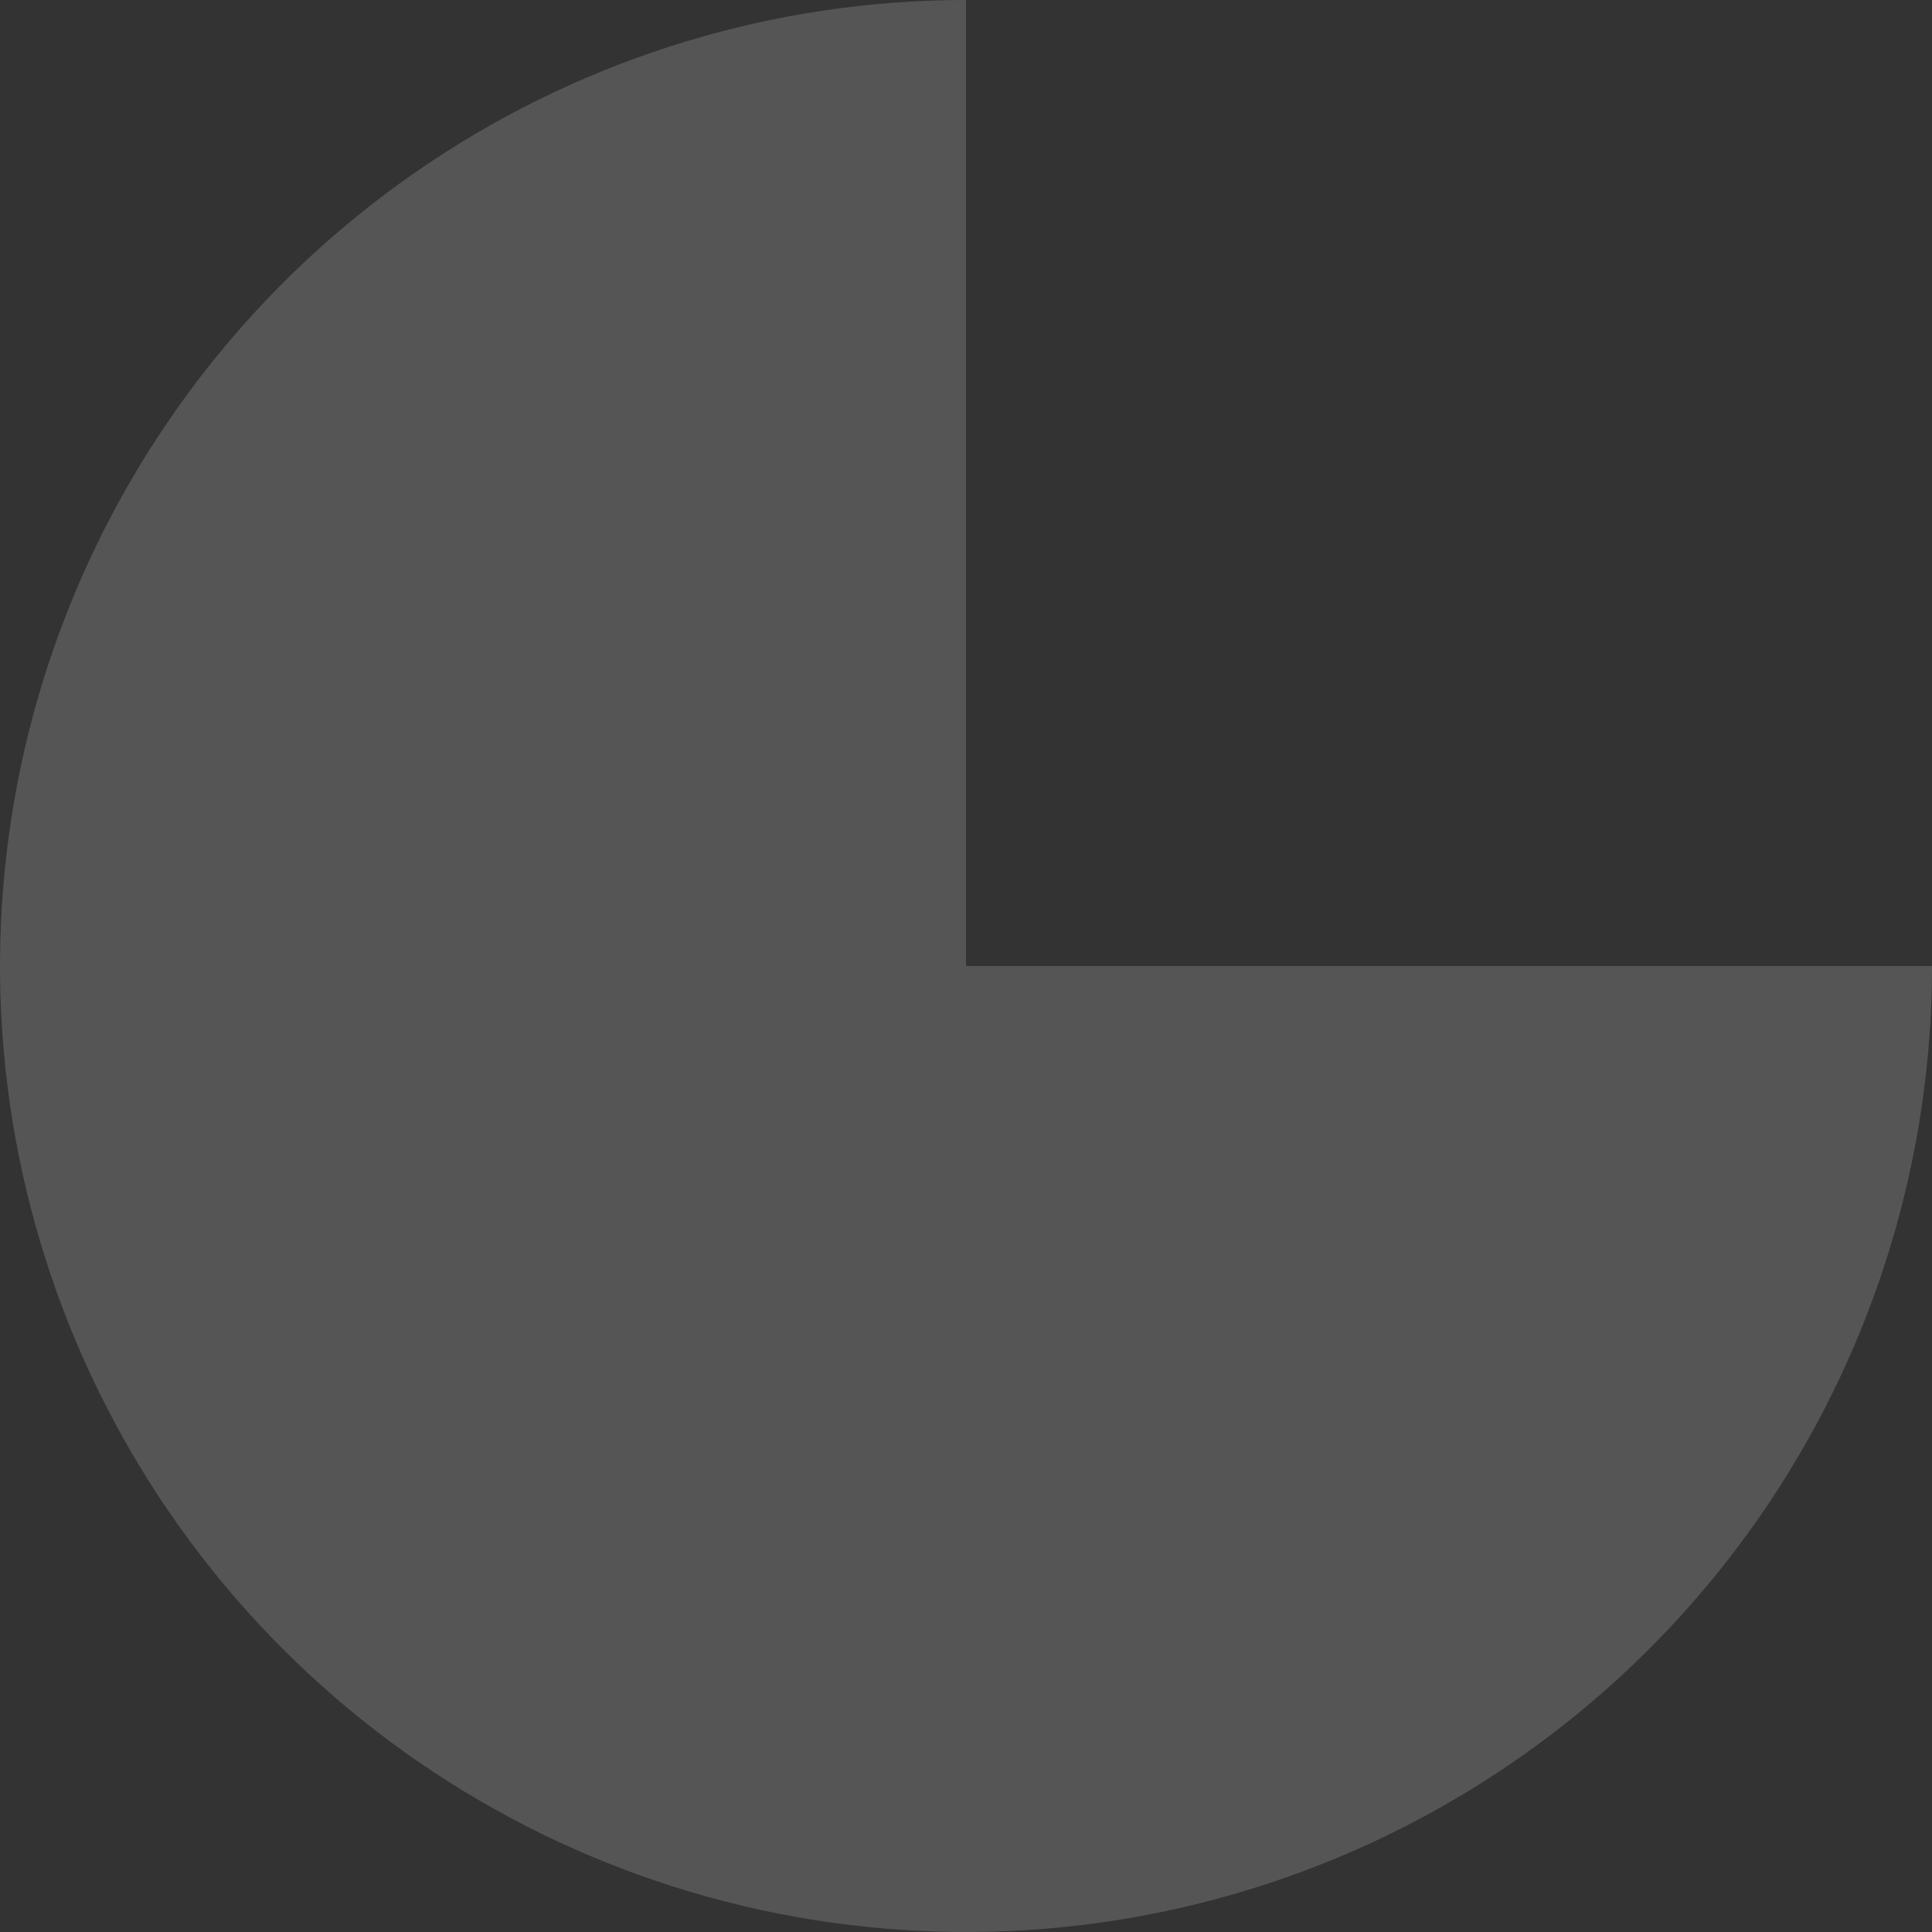 <?xml version="1.0" encoding="UTF-8"?> <svg xmlns="http://www.w3.org/2000/svg" width="534" height="534" viewBox="0 0 534 534" fill="none"><rect x="0" y="0" width="534" height="534" fill="#333333" stroke="none"/><path d="M534 267C534 319.808 518.341 371.429 489.002 415.337C459.664 459.245 417.964 493.467 369.176 513.676C320.389 533.884 266.704 539.172 214.911 528.87C163.118 518.567 115.543 493.138 78.203 455.798C40.862 418.457 15.433 370.882 5.13 319.089C-5.172 267.296 0.116 213.611 20.324 164.824C40.533 116.036 74.755 74.336 118.663 44.998C162.571 15.659 214.192 -6.29724e-07 267 0V267H534Z" fill="white" fill-opacity="0.17"></path></svg> 